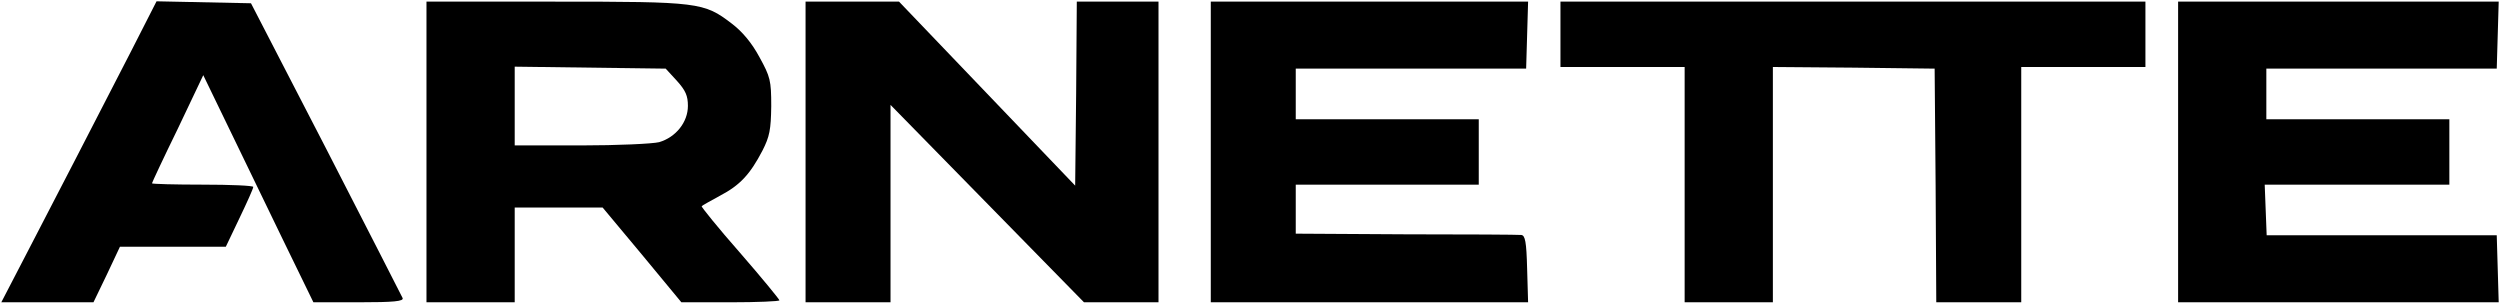 <svg viewBox="0 0 300 37" fill="none" xmlns="http://www.w3.org/2000/svg">
<g clip-path="url(#clip0_12_1478)">
<path d="M15.726 6.157C10.902 15.529 6.863 23.372 3.373 30.078L0.157 36.274H11.216L12.824 32.941L14.393 29.608H27.098L28.745 26.157C29.648 24.274 30.392 22.627 30.392 22.431C30.392 22.274 27.647 22.157 24.314 22.157C20.981 22.157 18.236 22.078 18.236 22C18.236 21.921 19.608 18.98 21.334 15.451L24.392 9.02L27.334 15.098C28.942 18.431 31.922 24.588 33.922 28.706L37.608 36.274H43.059C47.255 36.274 48.471 36.157 48.314 35.765C48.197 35.529 44.079 27.451 39.138 17.843L30.118 0.392L18.785 0.157L15.726 6.157Z" fill="black"/>
<path d="M51.177 36.275H61.765V24.902H72.314L77.059 30.588L81.765 36.275H87.647C90.902 36.275 93.53 36.157 93.53 36.039C93.53 35.922 91.412 33.334 88.785 30.314C86.157 27.334 84.118 24.785 84.197 24.745C84.236 24.667 85.255 24.118 86.392 23.49C88.785 22.235 90 20.941 91.491 18.079C92.353 16.392 92.51 15.569 92.549 12.745C92.549 9.647 92.432 9.216 91.138 6.863C90.236 5.177 89.098 3.804 87.804 2.824C84.471 0.275 83.883 0.196 66.588 0.196H51.177V36.275ZM81.216 9.686C82.275 10.863 82.549 11.49 82.549 12.706C82.549 14.667 81.098 16.471 79.098 17.059C78.314 17.255 74.079 17.451 69.726 17.451H61.765V8L79.883 8.236L81.216 9.686Z" fill="black"/>
<path d="M96.667 36.275H106.863V12.588L130.079 36.275H139.02V0.196H129.216L129.138 11.216L129.02 22.275L107.883 0.196H96.667V36.275Z" fill="black"/>
<path d="M145.294 36.275H183.372L183.255 32.236C183.176 29.02 183.02 28.235 182.549 28.196C182.235 28.157 176 28.118 168.745 28.118L155.49 28.039V22.157H177.451V14.314H155.49V8.236H183.137L183.372 0.196H145.294V36.275Z" fill="black"/>
<path d="M187.255 8.039H202.157V36.275H212.745V8.039L222.47 8.118L232.157 8.236L232.274 22.235L232.353 36.275H242.549V8.039H257.451V0.196H187.255V8.039Z" fill="black"/>
<path d="M261.373 36.275H299.845L299.609 28.235H272L271.765 22.157H293.922V14.314H271.961V8.236H299.609L299.845 0.196H261.373V36.275Z" fill="black"/>
</g>
<defs>
<clipPath id="clip0_12_1478">
<rect width="300" height="36.471" fill="white"/>
</clipPath>
</defs>
</svg>
